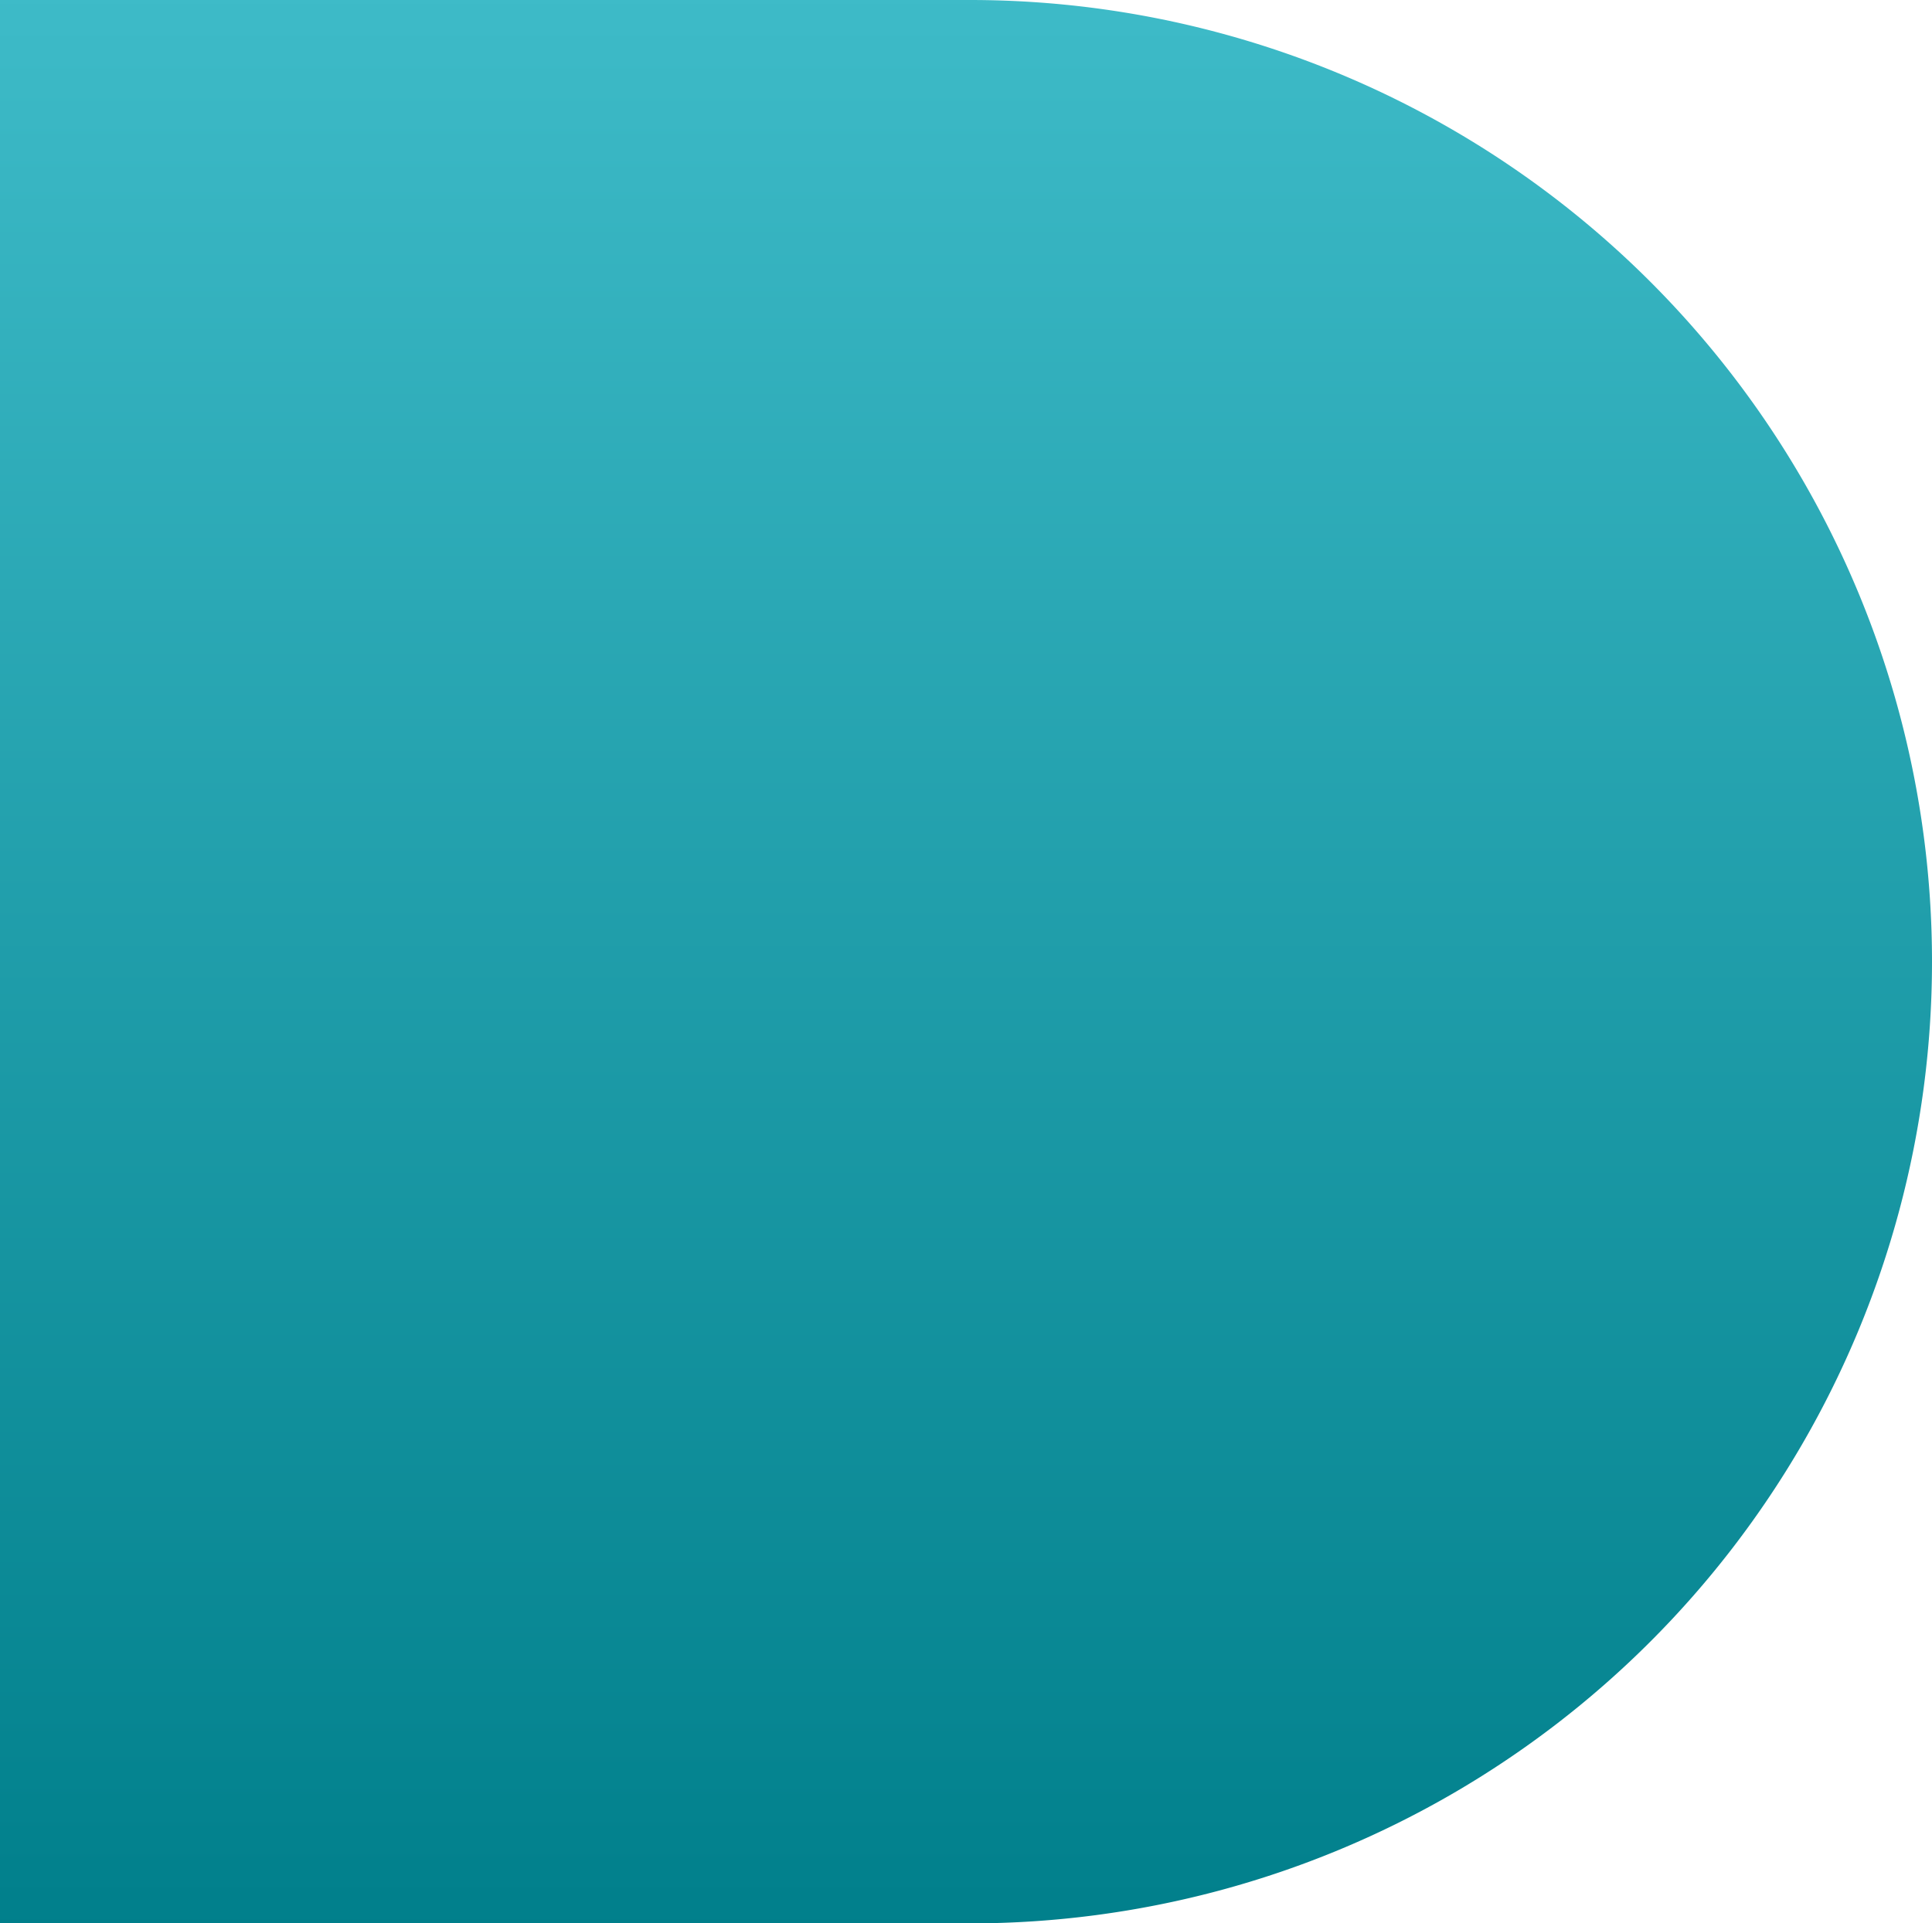 <svg xmlns="http://www.w3.org/2000/svg" xmlns:xlink="http://www.w3.org/1999/xlink" width="238" height="237" viewBox="0 0 238 237"><defs><linearGradient id="linear-gradient" x1="0.5" x2="0.5" y2="1" gradientUnits="objectBoundingBox"><stop offset="0" stop-color="#3ebbc8"></stop><stop offset="1" stop-color="#007f8b"></stop></linearGradient></defs><path id="Rectangle_669" data-name="Rectangle 669" d="M0,0H119.5A118.5,118.5,0,0,1,238,118.5v0A118.5,118.5,0,0,1,119.5,237H0a0,0,0,0,1,0,0V0A0,0,0,0,1,0,0Z" fill="url(#linear-gradient)"></path></svg>
